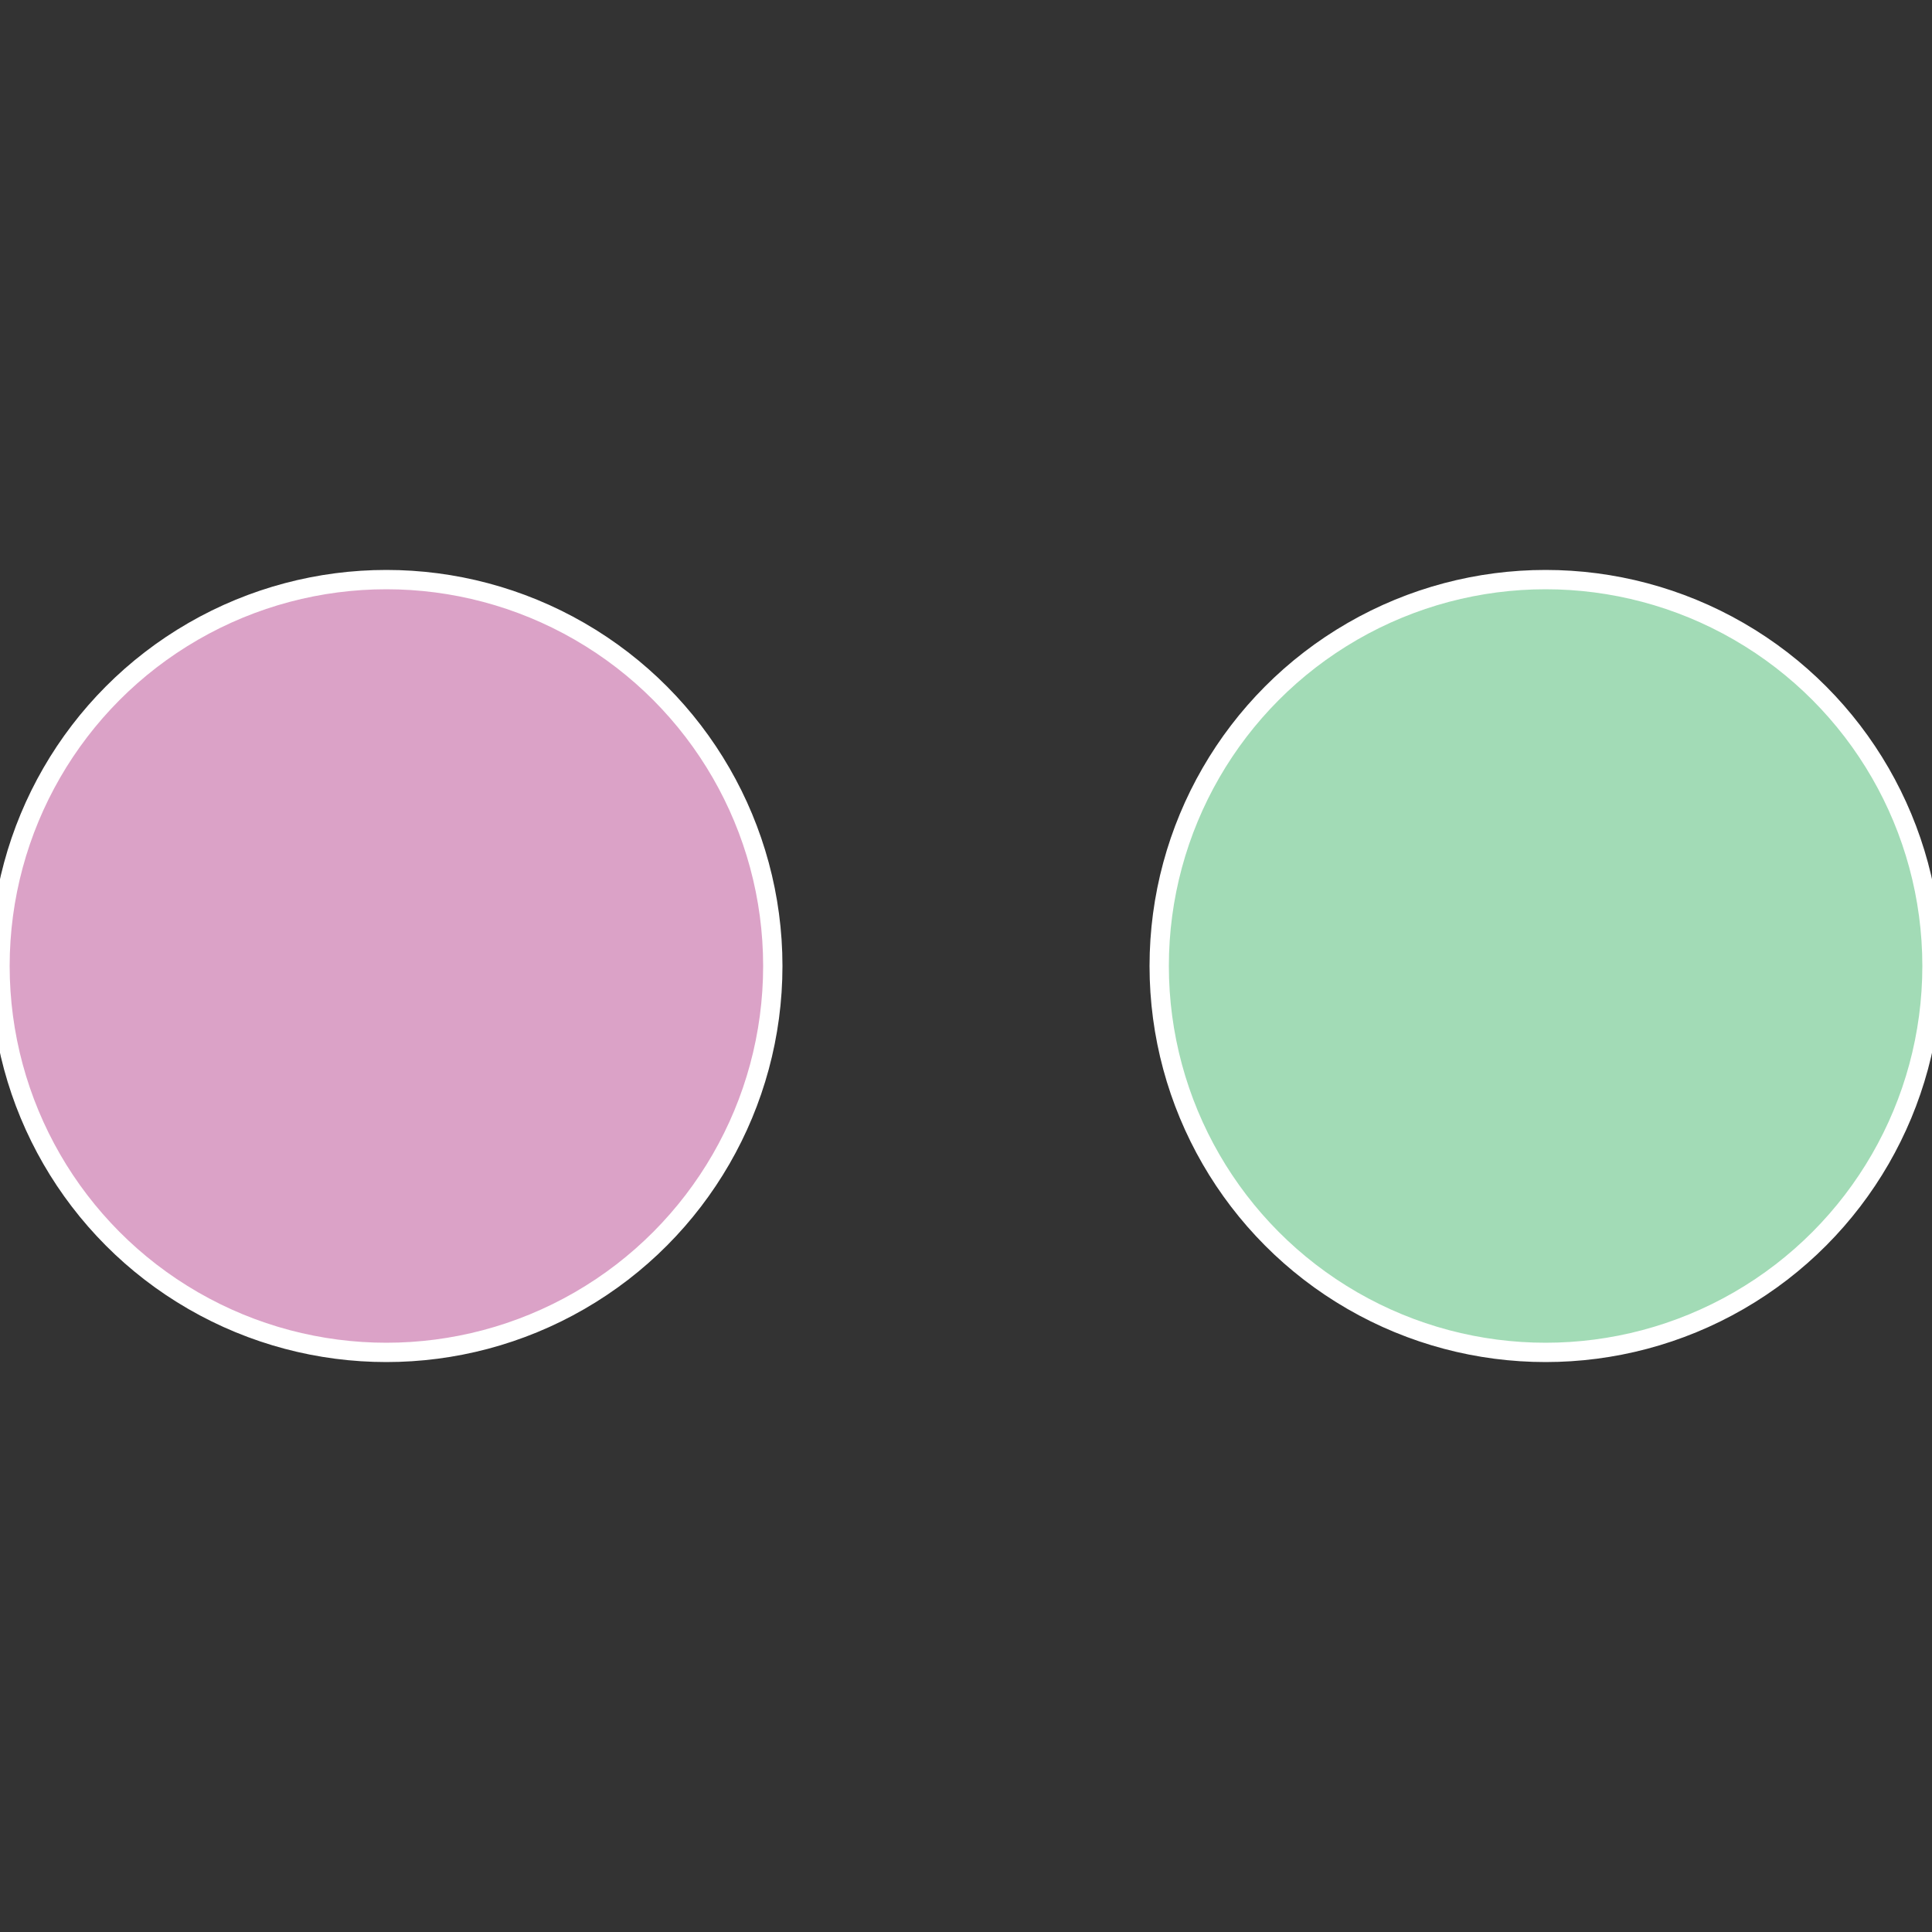 <?xml version="1.0" standalone="no"?>
<svg width="500" height="500" viewBox="-1 -1 2 2" xmlns="http://www.w3.org/2000/svg">
 
                <rect x="-1" y="-1" width="2" height="2" fill="#333333" stroke="none"/>
 
                <circle cx="0.6" cy="0" r="0.4" fill="#a2dbb6" stroke="#fff" stroke-width="1%" />
             
                <circle cx="-0.6" cy="7.3478807948841E-17" r="0.4" fill="#dba2c7" stroke="#fff" stroke-width="1%" />
            </svg>

